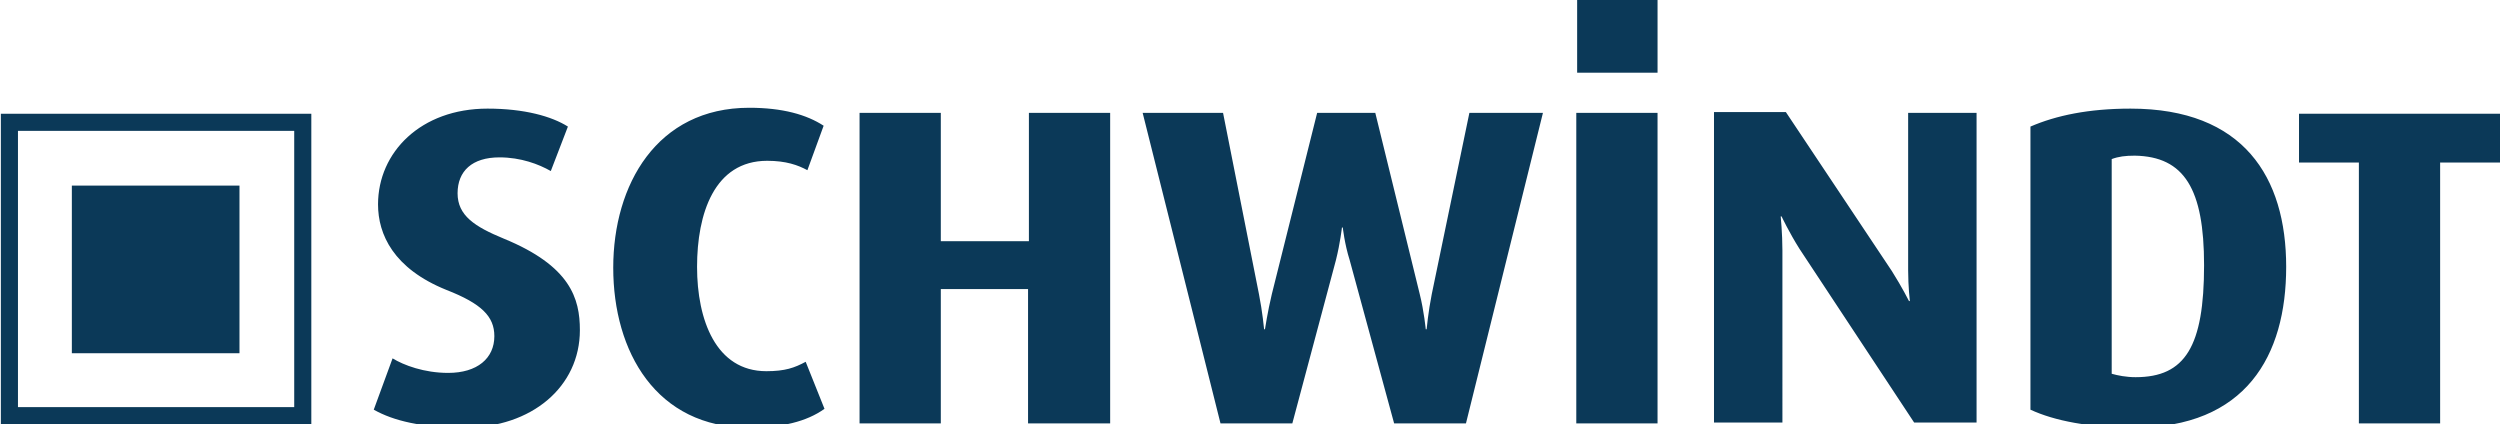 <?xml version="1.0" encoding="utf-8"?>
<!-- Generator: Adobe Illustrator 21.1.0, SVG Export Plug-In . SVG Version: 6.00 Build 0)  -->
<svg version="1.1" id="Ebene_1" xmlns="http://www.w3.org/2000/svg" xmlns:xlink="http://www.w3.org/1999/xlink" x="0px" y="0px"
	 viewBox="0 0 292.3 49.6" style="enable-background:new 0 0 292.3 49.6;" xml:space="preserve">
<style type="text/css">
	.st0{fill:#0B3958;}
</style>
<rect x="184.4" class="st0" width="9.4" height="8.5"/>
<path class="st0" d="M292.3,19v-5.7h-23.5V19h7v30.5h9.5V19H292.3z M257.7,31c0,9.5-2.2,13.1-8,13.1c-1.1,0-2.1-0.2-2.8-0.4V18.6
	c0.8-0.3,1.6-0.4,2.7-0.4C255.4,18.3,257.7,22.1,257.7,31 M267.3,31.2c0-10.5-5-18.5-18.2-18.5c-4.9,0-8.7,0.8-11.7,2.1v33.1
	c2.8,1.3,6.9,2.1,12.1,2.1C262.6,50,267.3,41.6,267.3,31.2 M231.1,49.5V13.2h-8v18.4c0,1.9,0.2,3.6,0.2,3.6h-0.1c0,0-0.8-1.6-2-3.5
	l-12.4-18.6h-8.4v36.3h8V29.3c0-2-0.2-4-0.2-4h0.1c0,0,0.9,1.9,2.1,3.8l13.4,20.3H231.1z M193.8,13.2h-9.5v36.3h9.5V13.2z
	 M180.4,13.2h-8.6l-4.4,21.2c-0.4,2-0.6,4.1-0.6,4.1h-0.1c0,0-0.2-2.1-0.7-4.1l-5.2-21.2H154l-5.3,21.2c-0.5,2.1-0.8,4.1-0.8,4.1
	h-0.1c0,0-0.2-2.1-0.6-4.1L143,13.2h-9.4l9.1,36.3h8.4l5.1-19.1c0.5-2,0.7-3.8,0.7-3.8h0.1c0,0,0.2,1.9,0.8,3.8l5.2,19.1h8.4
	L180.4,13.2z M129.8,49.5V13.2h-9.5v15H110v-15h-9.5v36.3h9.5V33.8h10.2v15.7H129.8z M96.4,47.8l-2.2-5.5c-1.3,0.7-2.4,1.1-4.6,1.1
	c-5.9,0-8.1-6-8.1-12.2c0-6.2,2-12.4,8.2-12.4c2.2,0,3.6,0.5,4.7,1.1l1.9-5.2c-2-1.3-4.8-2.1-8.7-2.1c-10.8,0-15.9,9-15.9,18.7
	c0,9.8,5,18.7,15.9,18.7C91.4,50,94.3,49.3,96.4,47.8 M67.8,38.6c0-3.7-1.1-7.5-8.9-10.7c-3.4-1.4-5.4-2.7-5.4-5.3
	c0-2.6,1.7-4.2,4.9-4.2c2.5,0,4.6,0.8,6,1.6l2-5.2c-1.9-1.2-5.1-2.1-9.4-2.1c-7.8,0-12.8,5.1-12.8,11.2c0,3.5,1.8,7.5,8,10
	c4.1,1.6,5.6,3.1,5.6,5.4c0,2.6-2,4.3-5.4,4.3c-2.8,0-5.2-0.9-6.5-1.7l-2.2,6C46,49.2,49.3,50,54.3,50C62.2,50,67.8,45.2,67.8,38.6"
	/>
<rect x="8.4" y="21.7" class="st0" width="19.6" height="19.6"/>
<g>
	<path class="st0" d="M36.4,49.6H0.1V13.3h36.3V49.6z M2.1,47.6h32.3V15.3H2.1V47.6z"/>
</g>
</svg>
